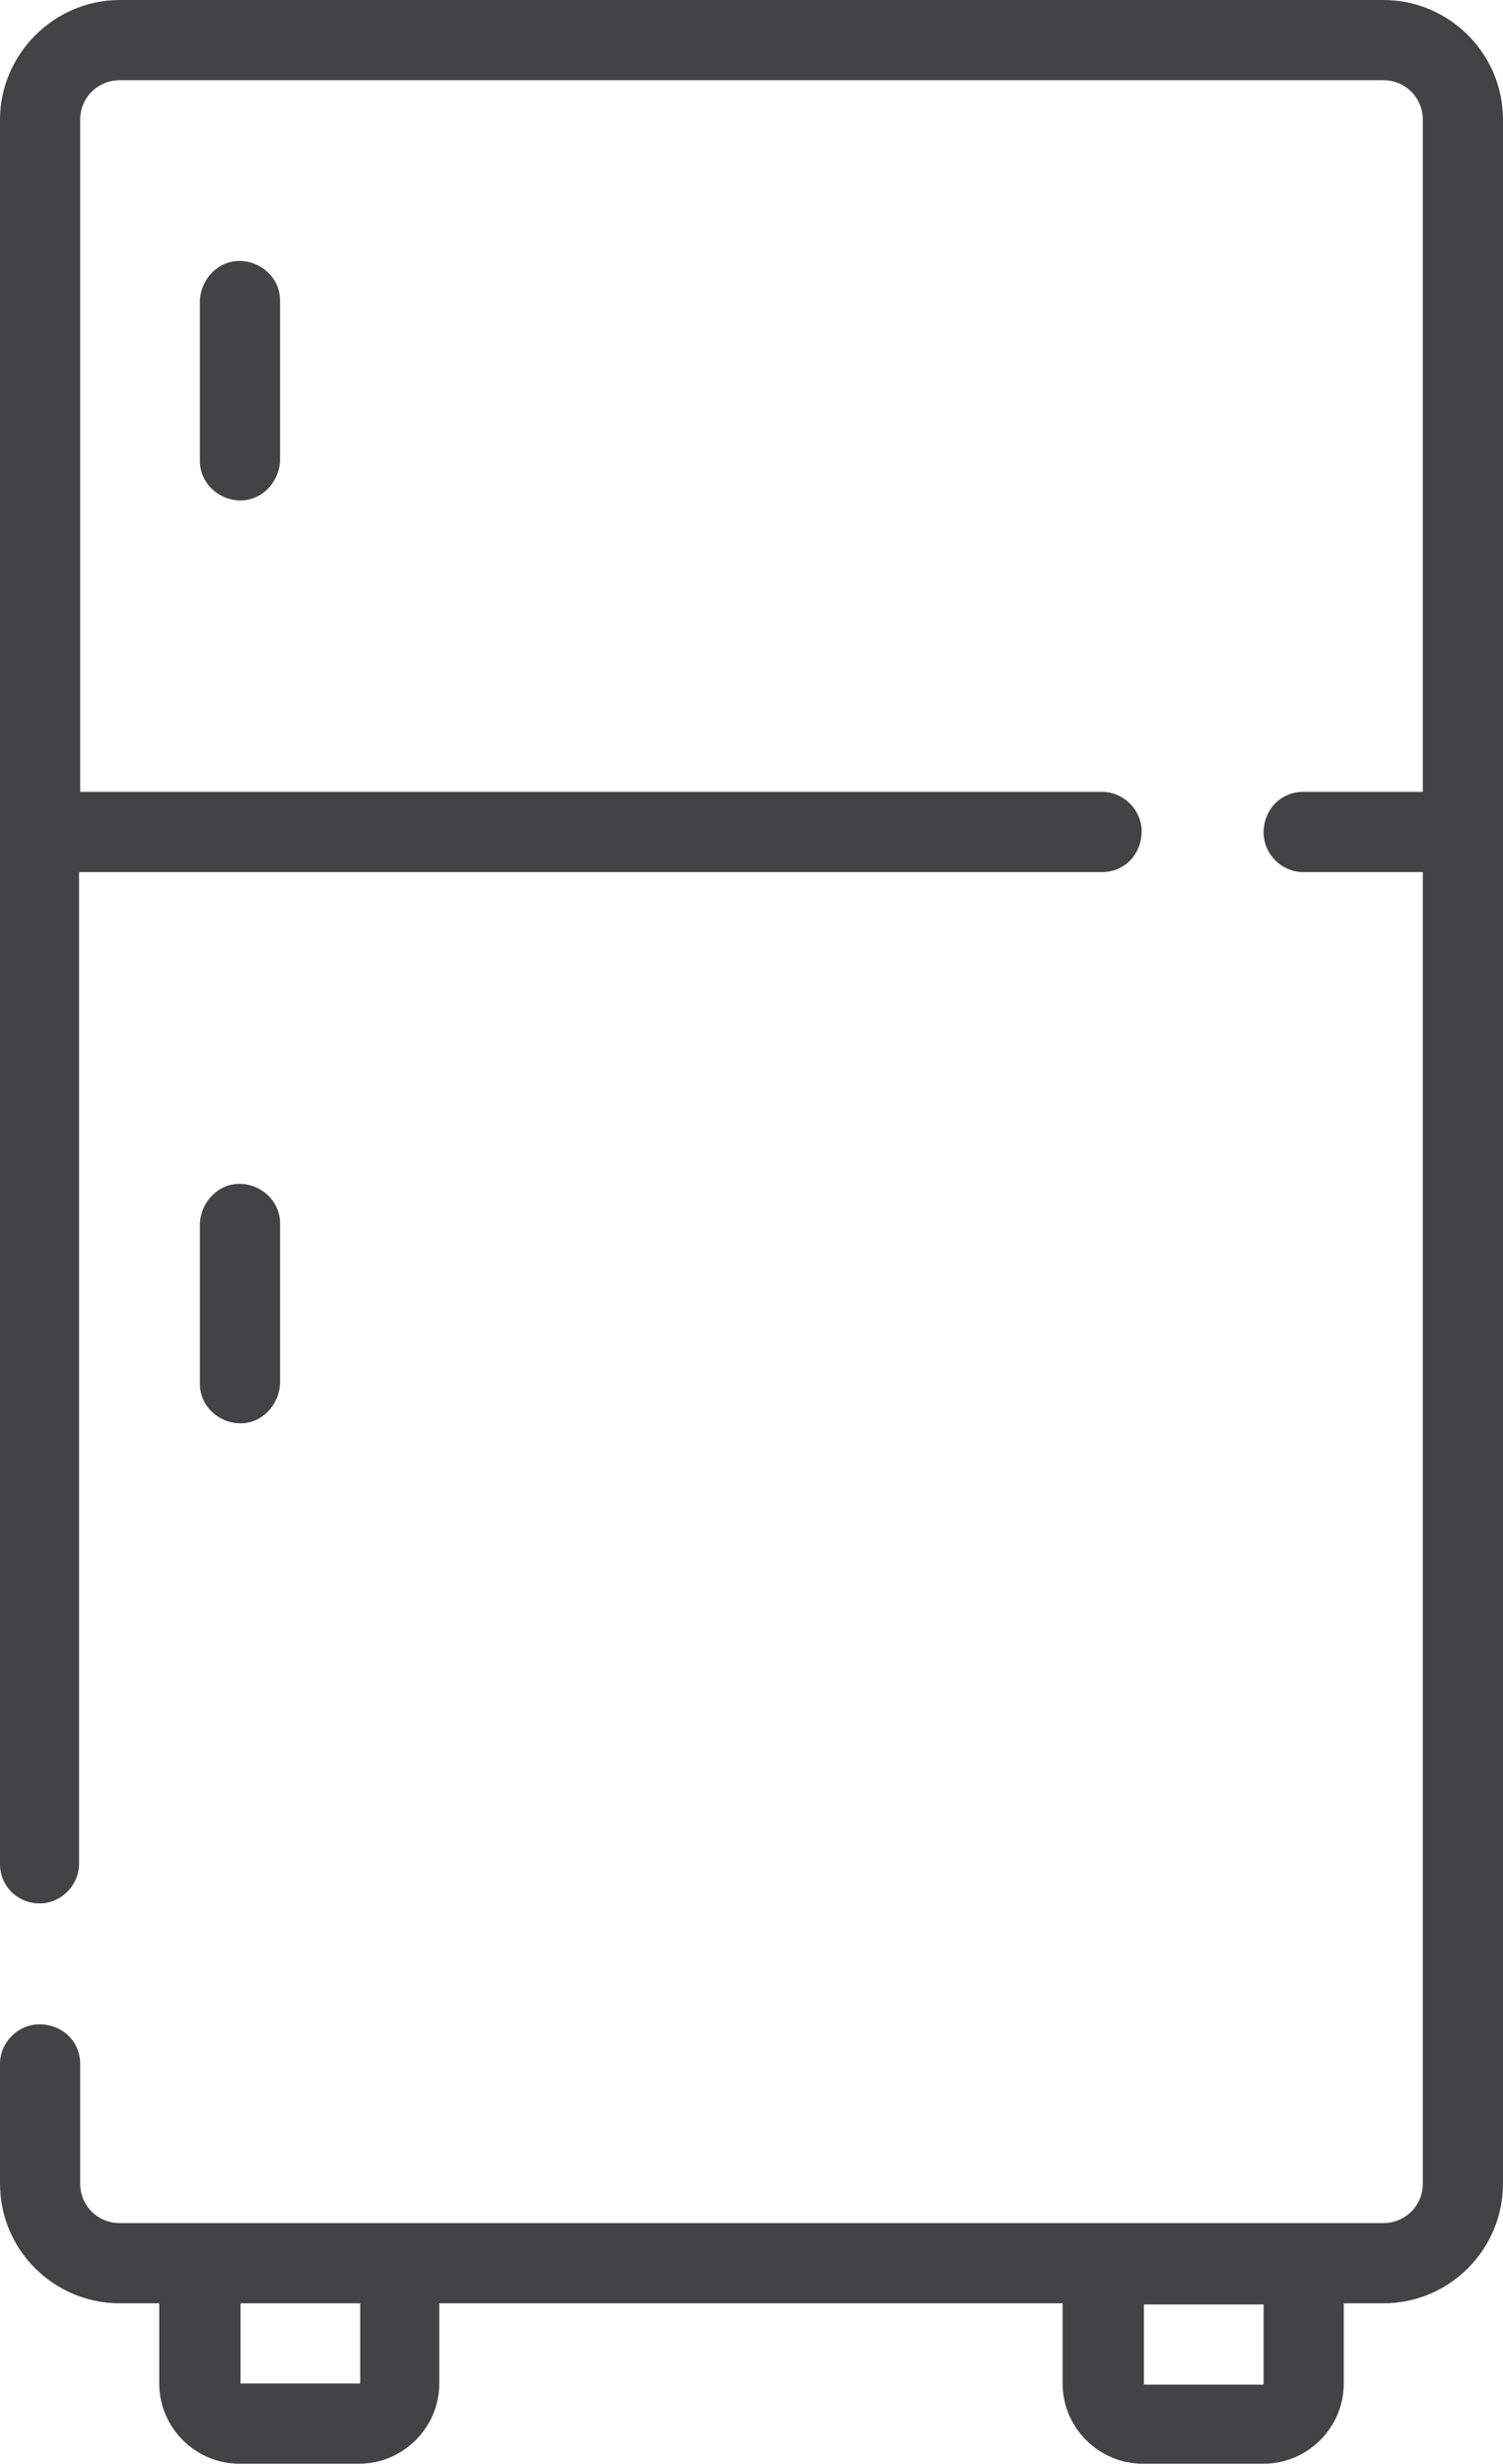 <?xml version="1.0" encoding="UTF-8"?>
<svg id="Layer_2" data-name="Layer 2" xmlns="http://www.w3.org/2000/svg" viewBox="0 0 13.31 21.81">
  <defs>
    <style>
      .cls-1 {
        fill: #434345;
        stroke-width: 0px;
      }
    </style>
  </defs>
  <g id="_レイヤー_2" data-name="レイヤー 2">
    <g>
      <path class="cls-1" d="M10.13,21.81h1.06c.39,0,.71-.32.71-.71v-.71h.35c.59,0,1.06-.48,1.06-1.06,0-3.55,0-14.85,0-18.27,0-.59-.48-1.06-1.06-1.06H1.06C.48,0,0,.48,0,1.06v15.44c0,.2.16.35.35.35s.35-.16.35-.35V7.72h9.06c.2,0,.35-.16.35-.36,0-.19-.16-.35-.35-.35H.71V1.06c0-.2.16-.35.35-.35h11.19c.2,0,.35.16.35.35v5.95h-1.06c-.2,0-.35.16-.35.36,0,.19.16.35.35.35h1.06v11.61c0,.2-.16.35-.35.35-2.4,0-11.19,0-11.19,0-.2,0-.35-.16-.35-.35v-1.06c0-.2-.16-.35-.36-.35-.19,0-.35.16-.35.35v1.06c0,.59.48,1.06,1.06,1.06h.35v.71c0,.39.32.71.71.71h1.06c.39,0,.71-.32.71-.71v-.71h5.52v.71c0,.39.32.71.71.71ZM11.19,20.4v.71s-1.06,0-1.06,0v-.71h1.06ZM3.19,21.1h-1.06v-.71h1.06v.71Z"/>
      <path class="cls-1" d="M2.48,12.25v-1.42c0-.2-.17-.35-.36-.35-.19,0-.34.16-.35.35v1.42c0,.2.17.35.36.35.19,0,.34-.16.35-.35Z"/>
      <path class="cls-1" d="M1.77,2.66v1.42c0,.2.17.35.36.35.19,0,.34-.16.35-.35v-1.42c0-.2-.17-.35-.36-.35-.19,0-.34.16-.35.35Z"/>
    </g>
  </g>
</svg>